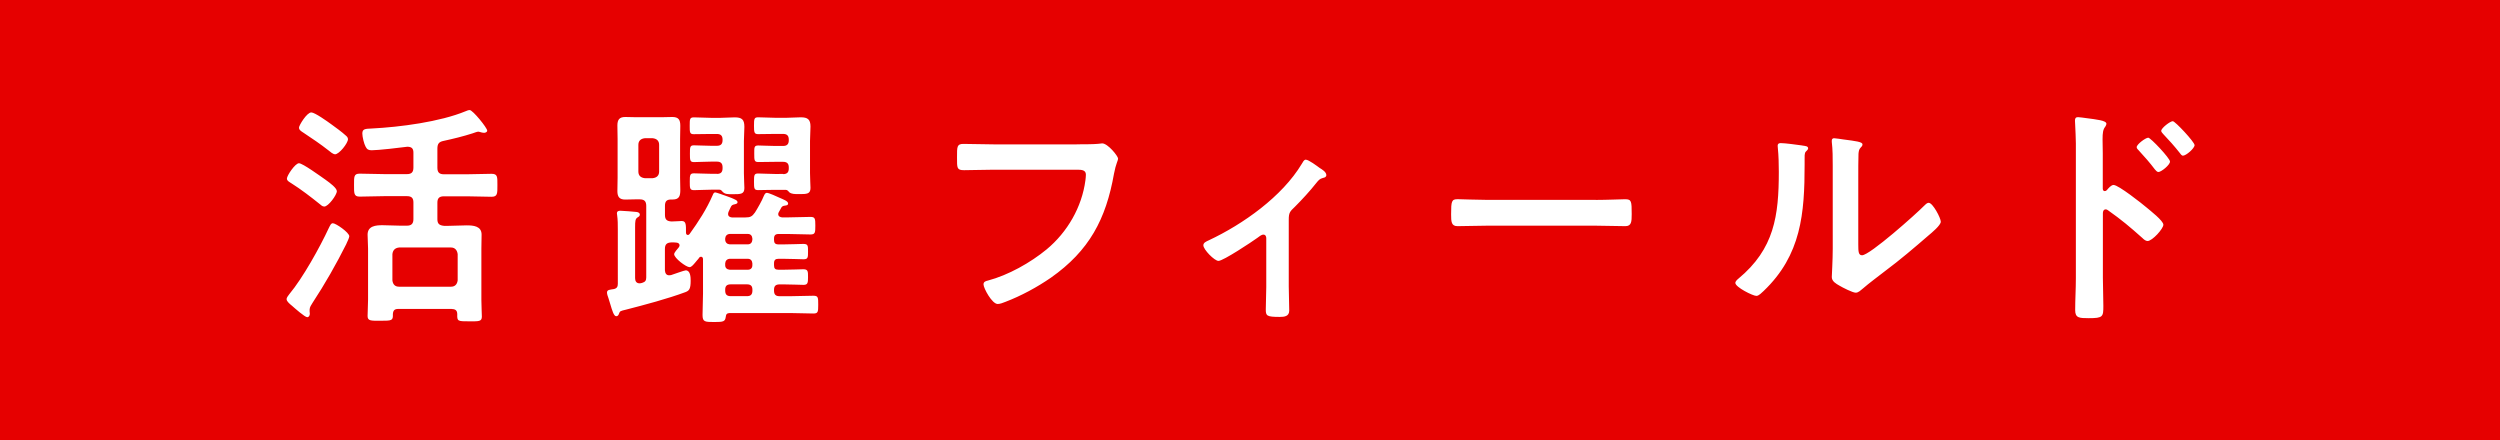 <svg xmlns="http://www.w3.org/2000/svg" viewBox="0 0 475.67 83.79"><path d="M0 0h475.67v83.79H0z" style="fill:#e60000"/><path d="M65.93 46.36c-1.94 3.87-4.09 7.65-6.48 11.29-.23.36-.54.81-.54 1.26v.36c0 .13.04.27.04.4 0 .32-.14.68-.5.68-.45 0-2.43-1.76-2.88-2.16-.32-.27-1.04-.81-1.04-1.26 0-.36.36-.72.54-.99 2.52-3.01 5.8-8.91 7.47-12.51.36-.72.45-.95.81-.95.54 0 3.11 1.76 3.11 2.48 0 .27-.41 1.12-.54 1.39Zm-3.91-12.1c.81.58 2.07 1.53 2.07 2.12 0 .72-1.62 2.92-2.39 2.92-.36 0-.63-.27-.9-.5-1.62-1.3-3.55-2.79-5.35-3.92-.32-.22-.86-.45-.86-.9 0-.58 1.58-2.92 2.29-2.92s4.09 2.47 5.13 3.19Zm1.71-4.91c-.36 0-.95-.5-1.21-.72-1.53-1.21-3.15-2.29-4.77-3.37-.5-.32-.86-.54-.86-.99 0-.41 1.49-2.88 2.34-2.88.67 0 3.11 1.75 3.74 2.21.76.54 2.16 1.57 2.79 2.16.22.18.45.41.45.72 0 .76-1.67 2.88-2.47 2.88Zm22.23 29.43H75.79c-.72 0-.99.27-1.04.99.04 1.22-.13 1.26-2.38 1.26-1.8 0-2.43.04-2.43-.9 0-.81.09-2.16.09-3.15v-9.67c0-.9-.09-1.75-.09-2.66 0-1.67 1.58-1.8 2.83-1.8 1.17 0 2.29.09 3.46.09h1.17c.9 0 1.26-.4 1.26-1.26v-3.15c0-.86-.36-1.21-1.26-1.21h-4.19c-1.62 0-3.19.09-4.77.09-1.12 0-1.08-.63-1.08-2.21s-.04-2.16 1.08-2.16c1.58 0 3.15.09 4.77.09h4.19c.9 0 1.26-.36 1.26-1.26v-2.83c0-.81-.36-1.12-1.17-1.12-1.3.18-5.58.67-6.75.67-.58 0-.9-.13-1.17-.67-.31-.54-.63-1.89-.63-2.52 0-.86.5-.9 1.8-.95 5.35-.27 12.96-1.26 17.86-3.29.18-.09.54-.22.77-.22.58 0 3.33 3.38 3.33 3.92 0 .27-.36.41-.58.41s-.4-.05-.58-.09c-.13-.04-.4-.13-.54-.13-.22 0-.81.23-1.08.32-1.8.58-3.69 1.04-5.53 1.44-.9.18-1.17.58-1.17 1.49v3.6c0 .9.36 1.26 1.26 1.26h4.32c1.57 0 3.15-.09 4.72-.09 1.17 0 1.12.58 1.12 2.16s.04 2.21-1.12 2.21c-1.58 0-3.15-.09-4.72-.09h-4.32c-.9 0-1.26.36-1.26 1.21v3.15c0 .86.36 1.17 1.26 1.26h.9c1.12 0 2.29-.09 3.42-.09 1.26 0 2.83.13 2.83 1.75 0 .81-.04 1.67-.04 2.7v9.76c0 1.12.09 2.52.09 3.15 0 .95-.59.9-2.34.9-2.25 0-2.38 0-2.34-1.35 0-.67-.31-.99-1.03-.99Zm-.14-4.23c.77 0 1.17-.49 1.26-1.21v-4.99c-.09-.72-.5-1.26-1.26-1.26h-9.9c-.76.09-1.17.5-1.26 1.26v4.99c.09.77.5 1.21 1.26 1.21zm56.03-13.18c.9 0 1.26-.18 1.8-.95.41-.63 1.4-2.38 1.62-3.01.14-.27.27-.72.63-.72.41 0 1.94.72 2.34.9.81.36 1.71.67 1.71 1.12 0 .36-.31.36-.58.41-.31.04-.49.09-.67.31-.18.32-.31.58-.5.9-.09.13-.13.27-.13.4 0 .45.36.58.72.63h1.17c1.44 0 2.83-.09 4.23-.09.9 0 .94.32.94 1.67s-.04 1.67-.94 1.67c-1.4 0-2.79-.09-4.23-.09h-1.84c-.58 0-.85.27-.85.86v.27c0 .58.22.85.85.85h.99c1.53 0 2.88-.09 3.73-.09.9 0 .9.32.9 1.44s0 1.48-.85 1.48c-.77 0-2.25-.09-3.78-.09h-.99c-.58 0-.85.23-.85.86v.36c0 .63.22.86.85.86h.99c1.58 0 3.06-.09 3.73-.09.9 0 .9.4.9 1.48s-.04 1.49-.85 1.49-2.29-.09-3.78-.09h-.76c-.77 0-1.08.31-1.08 1.03v.14c0 .76.31 1.08 1.08 1.08h1.93c1.49 0 2.97-.09 4.46-.09.94 0 .94.32.94 1.71s-.04 1.67-.94 1.67c-1.49 0-2.97-.09-4.46-.09h-11.47c-.5.04-.67.22-.72.72-.13.9-.41.99-2.21.99s-2.21-.04-2.21-1.35.09-2.7.09-4.05V49.3c0-.18-.09-.45-.36-.45-.18 0-.27.04-.36.18-.13.18-.27.36-.41.5-.63.76-1.03 1.3-1.44 1.3-.63 0-2.92-1.71-2.92-2.47 0-.32.63-.99.85-1.26.09-.13.18-.27.18-.4 0-.36-.27-.5-.58-.54-.32-.04-.63-.04-.95-.04-.9.04-1.26.36-1.26 1.26v4.05c.04.5.22.95.81.95.13 0 .23-.04.36-.04.45-.14 2.52-.9 2.79-.9.9 0 .94 1.3.94 1.98 0 1.62-.31 1.89-.99 2.16-3.38 1.26-7.79 2.43-11.29 3.33-1.12.27-1.17.27-1.35.76-.09.27-.23.5-.54.5-.45 0-.77-1.12-1.12-2.29-.14-.41-.23-.81-.36-1.17-.09-.27-.27-.72-.27-1.04 0-.58.58-.54 1.3-.67.58-.13.76-.45.76-.99V43.66c0-.94 0-1.84-.13-2.74 0-.09-.04-.23-.04-.32 0-.45.36-.5.67-.5.45 0 2.66.18 3.06.23.32.04.63.18.63.5s-.22.4-.49.58c-.36.27-.41.63-.41 1.84v9.67c0 .54.22.99.85.99.09 0 .41-.04.5-.09.58-.18.77-.45.77-1.04V39.19c0-.9-.36-1.26-1.26-1.26h-.81c-.63 0-1.3.04-1.93.04-1.12 0-1.49-.54-1.49-1.62 0-.86.04-1.71.04-2.57v-7.33c0-.86-.04-1.71-.04-2.57 0-1.08.36-1.62 1.49-1.62.63 0 1.3.04 1.93.04h5.13c.63 0 1.26-.04 1.89-.04 1.21 0 1.53.54 1.53 1.67 0 .86-.04 1.71-.04 2.52v7.33c0 .81.04 1.58.04 2.38 0 1.08-.18 1.8-1.44 1.8h-.31c-.86 0-1.17.36-1.17 1.21v1.71c0 .9.36 1.21 1.26 1.26.54 0 1.71-.09 1.93-.09.86 0 .81.76.81 2.21 0 .22.09.45.36.45.14 0 .23-.09.32-.18 1.71-2.38 3.24-4.72 4.41-7.42.13-.31.22-.5.49-.5.18 0 1.58.5 2.43.81.36.13.63.22.72.27.58.27 1.08.41 1.08.81 0 .22-.27.31-.5.36-.58.13-.63.18-.9.77-.09.18-.18.4-.31.67-.04.13-.09.27-.09.4 0 .5.36.63.76.68h2.56Zm-20.39-8.73c0 .77.45 1.17 1.21 1.26h1.53c.76-.09 1.21-.5 1.21-1.26v-5.08c0-.77-.45-1.17-1.21-1.26h-1.53c-.76.09-1.21.5-1.21 1.26zm14.94.45c.72 0 1.08-.31 1.08-1.08v-.18c0-.76-.36-1.08-1.08-1.08h-1.08c-1.17 0-2.34.09-3.29.09-.76 0-.76-.4-.76-1.57 0-1.26 0-1.62.76-1.62.95 0 2.16.09 3.29.09h1.08c.72 0 1.08-.32 1.08-1.08v-.09c0-.76-.36-1.08-1.08-1.08h-1.17c-1.08 0-2.16.04-3.24.04-.76 0-.76-.36-.76-1.58 0-1.3 0-1.62.81-1.62 1.08 0 2.12.09 3.2.09h1.89c.86 0 1.75-.09 2.66-.09 1.35 0 1.84.4 1.84 1.8 0 .9-.09 1.8-.09 2.7v6.12c0 1.12.09 2.25.09 2.83 0 1.17-.72 1.17-2.16 1.17-1.08 0-1.48 0-1.93-.41-.27-.31-.36-.45-.67-.45h-1.49c-1.17 0-2.38.09-3.33.09-.81 0-.81-.36-.81-1.62s.04-1.58.81-1.58c.95 0 2.16.09 3.33.09h1.04Zm1.58 12.55c.04.5.36.81.85.85h3.46c.54 0 .81-.36.86-.85v-.27c-.04-.5-.32-.86-.86-.86h-3.46c-.5.04-.81.36-.85.86zm0 4.82c0 .54.36.81.85.86h3.46c.54 0 .86-.32.86-.86v-.36c-.04-.5-.32-.86-.86-.86h-3.46c-.5.04-.81.36-.85.86zm0 4.81c0 .76.31 1.08 1.08 1.08h3.06c.72 0 1.04-.32 1.04-1.08v-.14c0-.72-.32-1.03-1.04-1.03h-3.06c-.77 0-1.08.31-1.08 1.03zM149 33.13c.72 0 1.08-.31 1.08-1.08v-.22c0-.72-.36-1.04-1.08-1.04h-1.53c-1.12 0-2.16.04-3.19.04-.77 0-.77-.36-.77-1.57s-.04-1.58.77-1.58 2.02.09 3.19.09H149c.72 0 1.08-.32 1.08-1.08v-.13c0-.76-.36-1.08-1.08-1.08h-1.53c-1.08 0-2.16.04-3.24.04-.72 0-.77-.36-.77-1.58 0-1.35.04-1.62.81-1.62 1.08 0 2.11.09 3.19.09h2.25c.9 0 1.75-.09 2.66-.09 1.3 0 1.84.4 1.84 1.75 0 .9-.09 1.8-.09 2.74v6.12c0 1.12.09 2.25.09 2.83 0 1.17-.72 1.17-2.16 1.17-.9 0-1.44 0-1.89-.36-.18-.22-.36-.45-.67-.45h-2.07c-1.21 0-2.25.05-3.15.05-.77 0-.81-.27-.81-1.58s.04-1.58.81-1.58c.81 0 2.02.09 3.15.09H149Zm55.85-5.67c.95 0 3.15 0 4.05-.09.18 0 .67-.09.81-.09 1.08 0 3.02 2.43 3.02 2.88s-.41.95-.77 2.88c-1.53 8.68-4.72 14.67-12.01 19.8-2.61 1.8-5.67 3.46-8.64 4.59-.45.18-1.03.41-1.48.41-1.08 0-2.7-3.01-2.7-3.73 0-.5.41-.63.81-.72 3.91-1.03 8.14-3.42 11.2-5.94 3.96-3.29 6.71-8.05 7.38-13.14.04-.27.09-.81.09-1.08 0-.85-.76-.94-1.58-.94h-15.97c-1.89 0-3.74.09-5.62.09-1.4 0-1.35-.41-1.35-2.43s-.04-2.57 1.22-2.57c1.93 0 3.87.09 5.8.09h15.75Zm40.36 27.09c0 1.53.09 3.02.09 4.54 0 1.12-.95 1.21-1.8 1.21-2.52 0-2.66-.22-2.66-1.44 0-1.39.09-2.83.09-4.23v-9.32c0-.22-.09-.67-.54-.67-.41 0-.86.41-1.17.63-.99.72-6.48 4.37-7.38 4.37-.77 0-2.88-2.16-2.88-2.97 0-.5.54-.72 1.04-.95 6.52-3.06 13.95-8.32 17.68-14.53.23-.36.41-.81.77-.81.54 0 2.16 1.22 2.65 1.58.45.27 1.26.77 1.26 1.35 0 .36-.31.49-.63.54-.67.18-.85.45-1.3.99-1.17 1.49-2.7 3.15-4.05 4.5-.95.9-1.17 1.12-1.17 2.47v12.73Zm58.41-16.51c2.07 0 4.99-.13 5.58-.13 1.22 0 1.26.36 1.26 2.83 0 1.44-.04 2.29-1.21 2.29-1.89 0-3.78-.09-5.62-.09h-20.7c-1.84 0-3.74.09-5.62.09-1.17 0-1.21-.85-1.21-2.25 0-2.52.09-2.88 1.26-2.88.58 0 3.69.13 5.58.13h20.7Zm39.29-10.35c.54.09 1.12.09 1.12.54 0 .22-.27.45-.45.63-.27.27-.22 1.04-.22 1.44v.99c0 9.31-.63 17.23-7.79 24.07-.36.31-.9.94-1.39.94-.67 0-4-1.66-4-2.47 0-.31.36-.63.58-.81 6.84-5.67 7.69-11.97 7.69-20.34 0-1.35-.04-3.15-.18-4.45 0-.13-.04-.36-.04-.5 0-.41.27-.5.58-.5.85 0 3.15.32 4.09.45Zm10.66 18.81c0 1.4.04 2.07.72 2.07 1.48 0 10.35-7.92 11.79-9.4.23-.23.54-.58.9-.58.76 0 2.29 2.88 2.29 3.6 0 .67-1.75 2.12-2.34 2.61-2.7 2.34-5.4 4.64-8.23 6.75-1.22.95-3.15 2.38-4.23 3.33-.41.32-.85.81-1.39.81-.58 0-2.52-.99-3.11-1.35-.63-.36-1.44-.81-1.44-1.62 0-.31.18-3.24.18-5.4V31.57c0-1.53 0-3.06-.18-4.59v-.23c0-.31.18-.45.45-.45s1.39.18 1.75.23c2.34.31 3.64.45 3.64.94 0 .32-.18.41-.36.63-.31.31-.36.72-.4 1.17-.04 1.03-.04 3.28-.04 4.41zm48.6-11.3c.9 0 5.4 3.55 6.3 4.32.63.54 3.15 2.48 3.15 3.24s-2.11 3.1-3.01 3.1c-.36 0-.72-.31-.99-.58-2.43-2.16-3.87-3.38-6.52-5.26-.13-.09-.27-.18-.45-.18-.4 0-.54.36-.54.72v12.28c0 1.8.09 3.56.09 5.36 0 2.07-.05 2.34-2.79 2.34-1.8 0-2.57-.04-2.57-1.53 0-2.02.13-4.05.13-6.07V27.29c0-1.17-.09-2.38-.13-3.51 0-.22-.04-.63-.04-.81 0-.45.13-.68.58-.68.27 0 1.21.14 1.53.18 2.02.27 3.87.45 3.87 1.08 0 .18-.14.45-.23.58-.41.49-.5 1.17-.5 2.38 0 .67.04 1.53.04 2.65v6.75c0 .36.23.45.36.45.18 0 .27-.04.41-.18.31-.36.81-.99 1.3-.99Zm10.71-4.45c0 .63-1.67 1.98-2.21 1.98-.27 0-.5-.32-.67-.5-.95-1.26-1.98-2.43-3.06-3.6-.22-.22-.4-.4-.4-.63 0-.54 1.71-1.8 2.2-1.8.45 0 4.14 3.92 4.14 4.54Zm4.68-3.15c0 .63-1.62 2.02-2.21 2.02-.27 0-.5-.36-.63-.54-.95-1.21-2.07-2.47-3.11-3.55-.18-.22-.4-.41-.4-.63 0-.54 1.71-1.84 2.2-1.84.45 0 4.14 3.96 4.14 4.54Z" style="fill:#fff"/></svg>